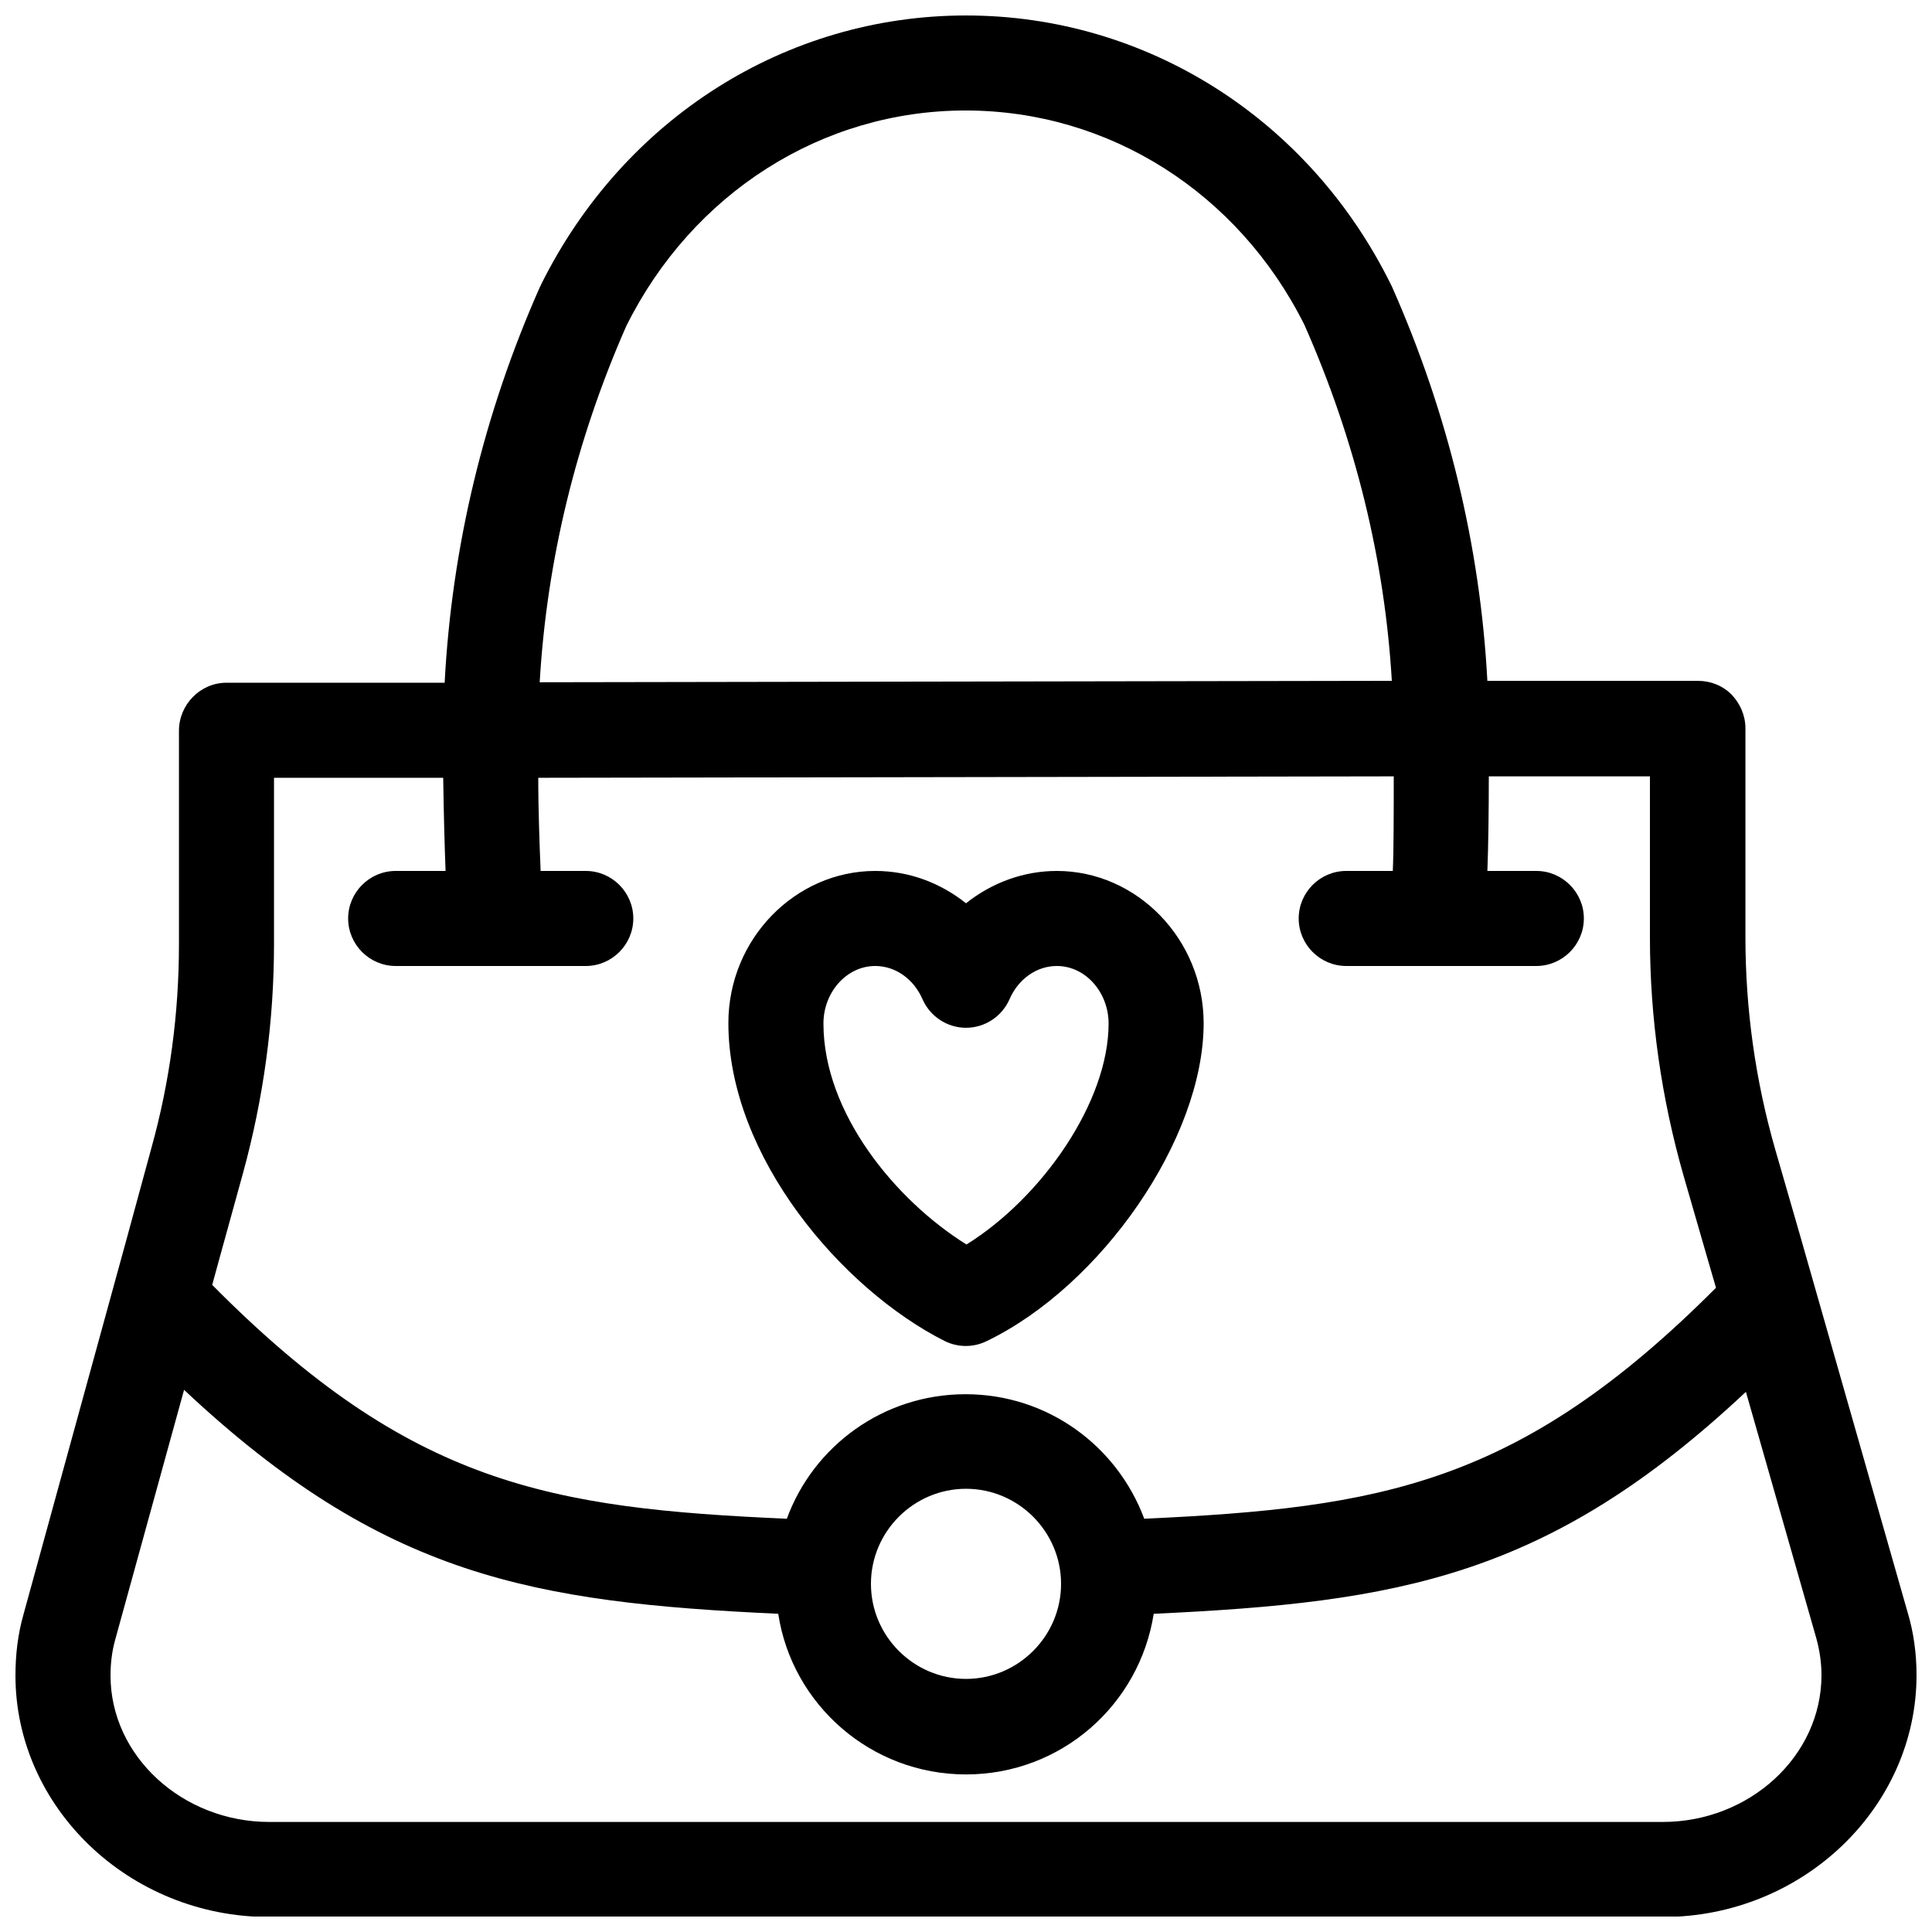 <?xml version="1.0" encoding="UTF-8"?>
<!-- Uploaded to: SVG Find, www.svgrepo.com, Generator: SVG Find Mixer Tools -->
<svg width="800px" height="800px" version="1.1" viewBox="144 144 512 512" xmlns="http://www.w3.org/2000/svg">
 <defs>
  <clipPath id="a">
   <path d="m148.09 148.09h503.81v503.81h-503.81z"/>
  </clipPath>
 </defs>
 <g clip-path="url(#a)">
  <path d="m261.83 324.93h-57.812c-6.926 0-12.594 5.793-12.594 12.723v56.551c0 18.262-2.394 36.398-7.305 54.035l-6.551 24.059-27.332 99.5c-1.512 5.289-2.141 10.707-2.141 16.246 0 34.891 30.102 63.984 67.258 63.984h369.29c37.156 0 67.258-29.094 67.258-64.109 0-5.668-0.754-11.336-2.394-16.75l-28.465-99.754-6.551-22.672c-5.289-18.391-7.934-37.281-7.934-56.426v-55.293c0-3.402-1.387-6.551-3.652-8.941-2.394-2.394-5.543-3.652-8.941-3.652h-55.797c-1.891-35.645-10.453-71.039-25.316-104.54l-0.25-0.504c-21.789-44.082-64.992-71.289-112.6-71.289s-90.688 27.207-112.6 71.289c0 0.125-0.125 0.379-0.25 0.504-14.988 33.754-23.426 69.148-25.316 105.04zm-69.02 187.29-18.262 66.25c-0.883 3.148-1.258 6.297-1.258 9.574 0 21.41 19.145 38.793 42.066 38.793h369.29c22.922 0 42.066-17.383 42.066-38.918 0-3.273-0.504-6.676-1.387-9.824l-18.641-65.242c-52.395 49.121-92.07 55.797-156.94 58.82-3.777 24.184-24.562 42.57-49.75 42.57-25.191 0-46.098-18.516-49.75-42.57-64.992-3.023-104.67-9.824-157.44-59.324zm207.19 26.324c13.855 0 25.191 11.336 25.191 25.191s-11.336 25.191-25.191 25.191-25.191-11.336-25.191-25.191 11.336-25.191 25.191-25.191zm138.55-188.8c0 8.941-0.125 18.391-0.379 25.066h12.973c6.926 0 12.594 5.668 12.594 12.594s-5.668 12.594-12.594 12.594h-50.383c-6.926 0-12.594-5.668-12.594-12.594s5.668-12.594 12.594-12.594h12.344c0.25-5.543 0.25-15.492 0.25-25.066l-226.71 0.379c0 9.07 0.379 18.516 0.629 24.688h11.965c6.926 0 12.594 5.668 12.594 12.594s-5.668 12.594-12.594 12.594h-50.383c-6.926 0-12.594-5.668-12.594-12.594s5.668-12.594 12.594-12.594h13.227c-0.25-6.172-0.504-15.617-0.629-24.688h-44.84v44.082c0 20.402-2.769 40.809-8.188 60.582l-6.676 24.184-1.512 5.543c52.523 53.027 89.551 59.199 152.28 61.969 7.055-19.27 25.566-33 47.359-33 21.789 0 40.18 13.73 47.359 33 62.473-2.898 99.375-8.941 151.52-61.211l-2.016-6.926-6.551-22.672c-5.918-20.656-8.941-41.941-8.941-63.227v-42.699h-42.824zm-75.57 65.496c0-22.418-17.758-40.43-38.918-40.43-8.816 0-17.254 3.148-24.059 8.566-6.801-5.414-15.113-8.566-24.059-8.566-21.16 0-38.918 18.012-38.918 40.305 0 35.395 30.102 70.535 57.309 84.262 3.527 1.762 7.684 1.762 11.211 0 30.23-14.609 57.434-53.531 57.434-84.262zm-25.191 0c0 20.781-17.633 46.098-37.66 58.566-18.641-11.586-37.91-34.762-37.91-58.566 0-8.188 6.047-15.242 13.73-15.242 5.414 0 10.203 3.527 12.469 8.691 2.016 4.66 6.551 7.684 11.586 7.684 5.039 0 9.574-3.023 11.586-7.684 2.266-5.164 7.055-8.691 12.469-8.691 7.684 0 13.73 7.055 13.73 15.242zm75.066-90.688c-1.891-32.242-9.699-63.984-23.176-94.465-17.508-35.016-51.766-56.805-89.805-56.805-38.039 0-72.422 21.914-89.93 57.184-13.352 30.355-21.035 62.094-22.922 94.34l225.83-0.379z" fill-rule="evenodd"/>
 </g>
</svg>